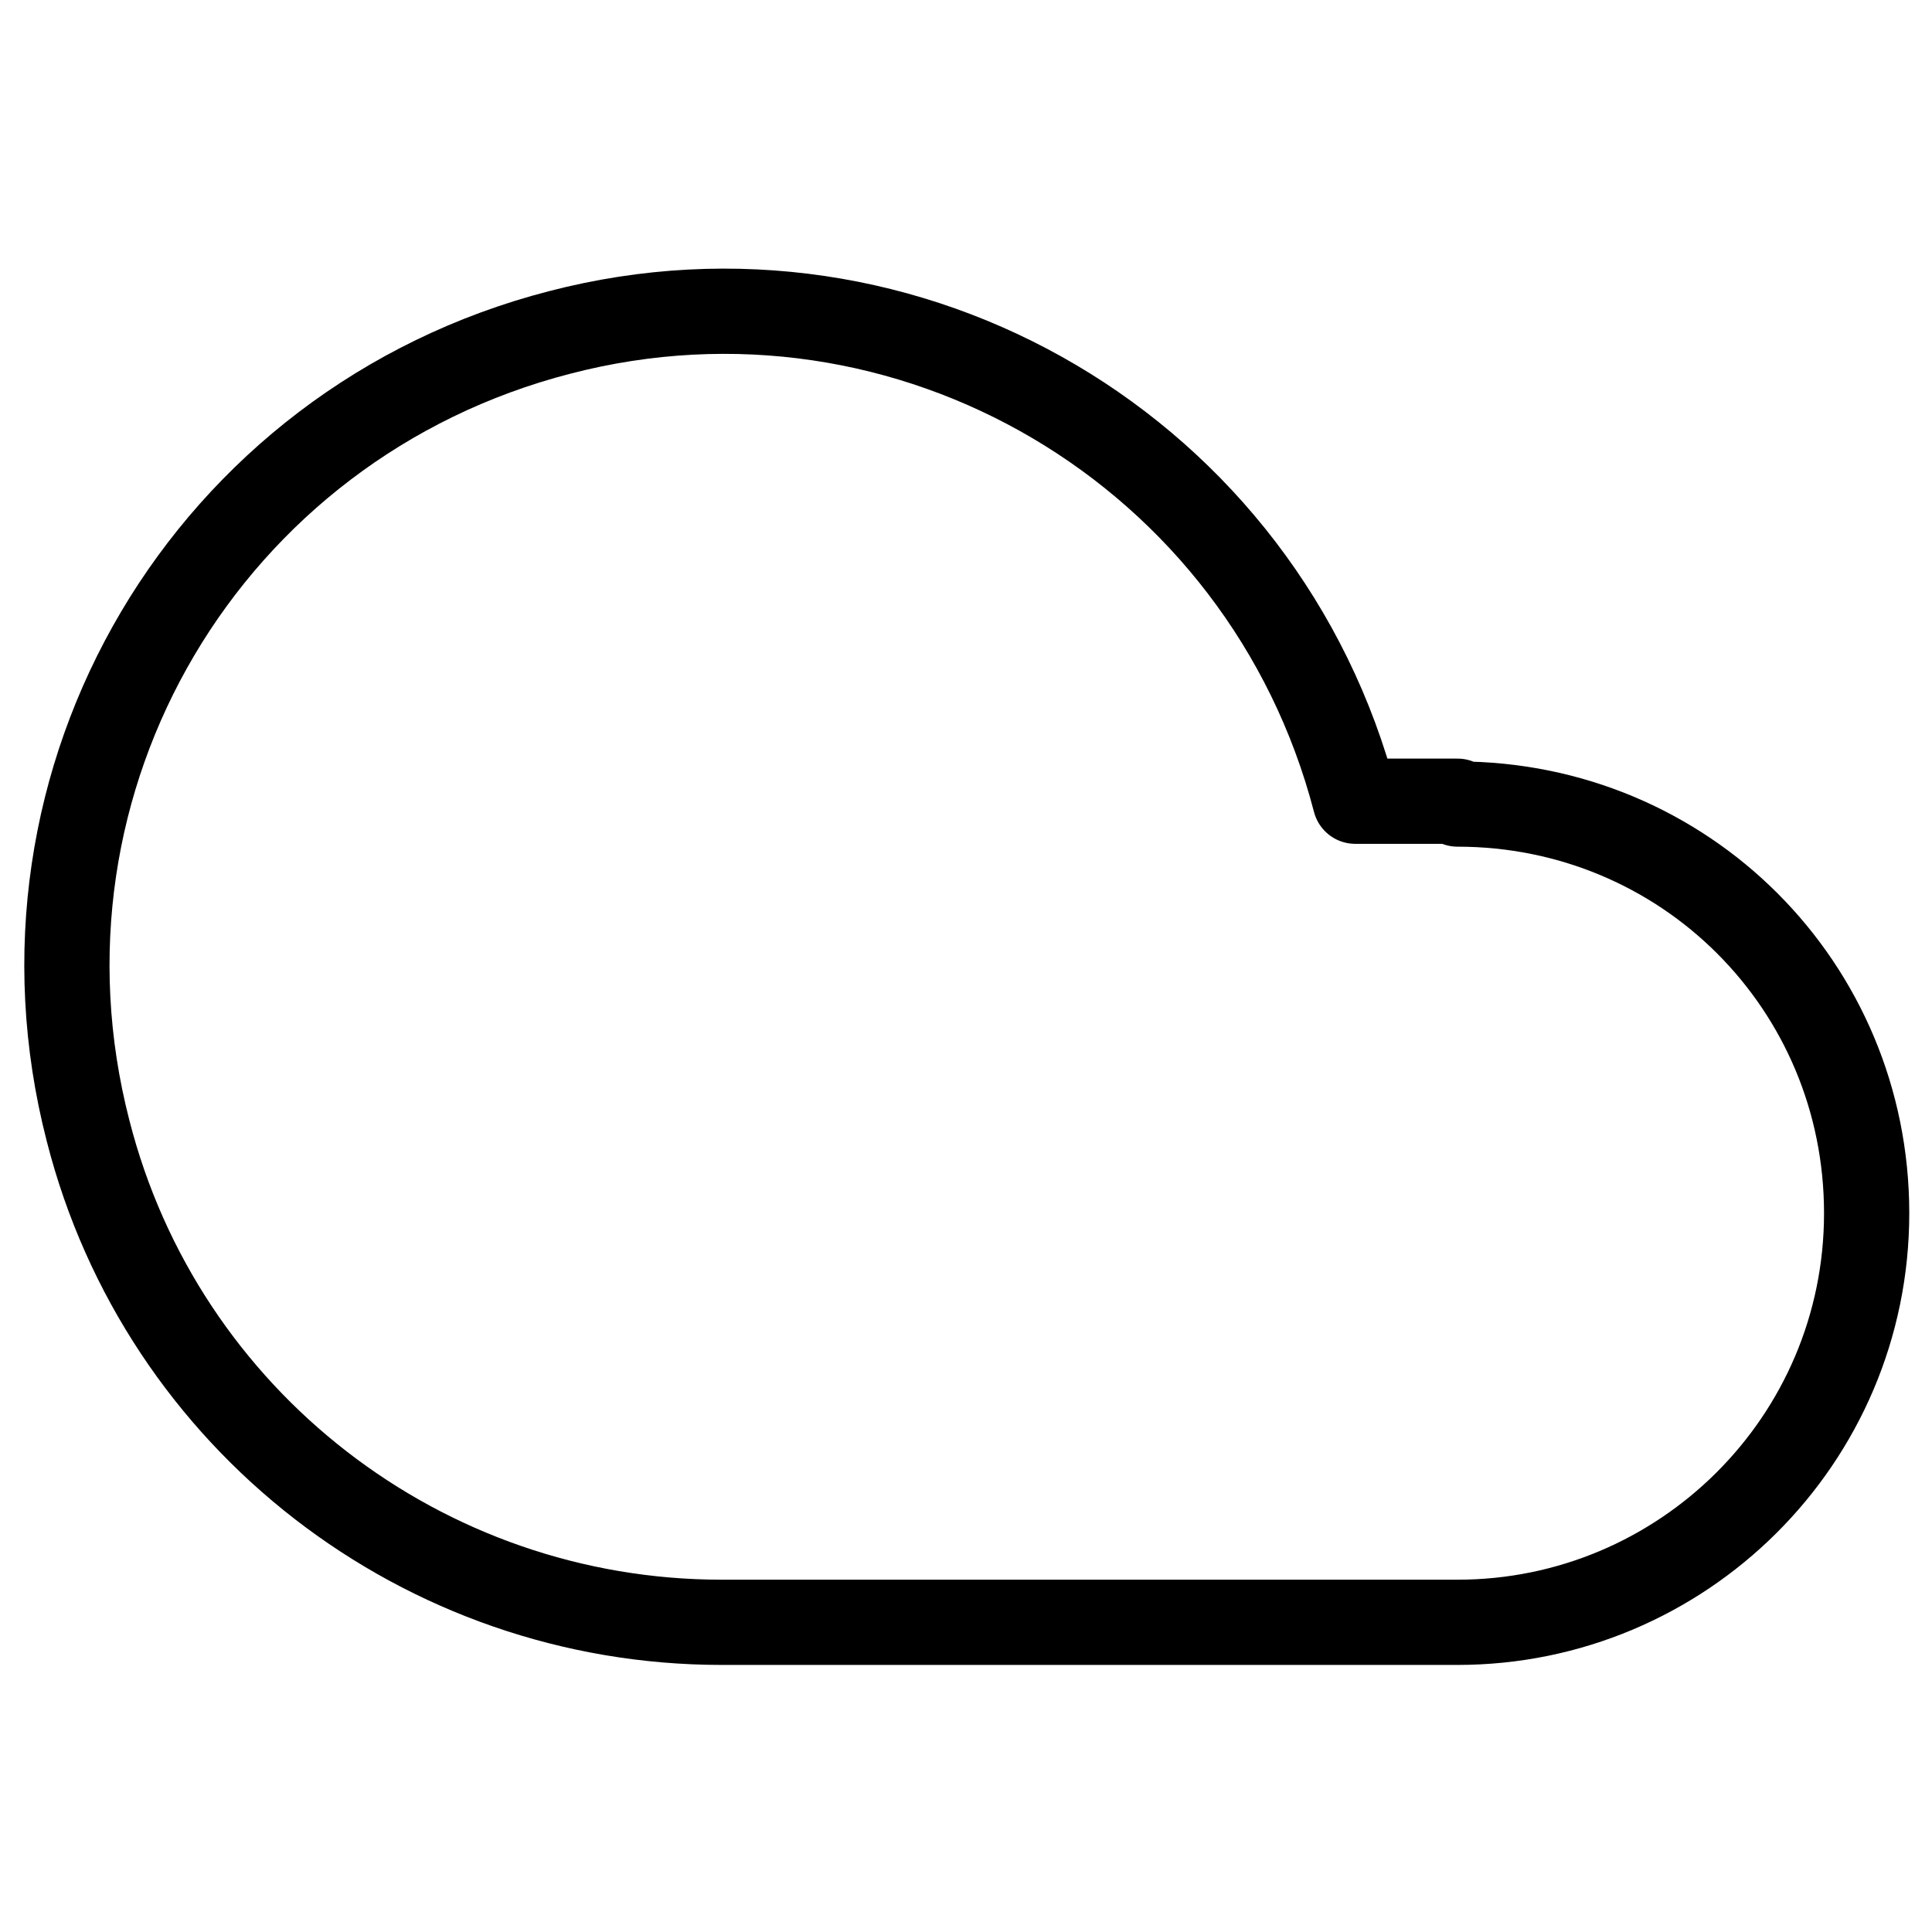 <?xml version="1.0" encoding="UTF-8"?>
<svg xmlns="http://www.w3.org/2000/svg" id="Laag_1" version="1.1" viewBox="0 0 68 68">
  <!-- Generator: Adobe Illustrator 29.3.1, SVG Export Plug-In . SVG Version: 2.1.0 Build 151)  -->
  <defs>
    <style>
      .st0 {
        fill: none;
        stroke: #000;
        stroke-linecap: round;
        stroke-linejoin: round;
        stroke-width: 3px;
      }
    </style>
  </defs>
  <path class="st0" d="M51.3,28.2h-3.6c-3.2-12.3-15.7-19.7-28-16.5C7.3,14.9-.1,27.4,3.1,39.8c2.6,10.2,11.8,17.3,22.3,17.3h25.9c7.9,0,14.4-6.4,14.4-14.4s-6.4-14.4-14.4-14.4Z"></path>
</svg>
